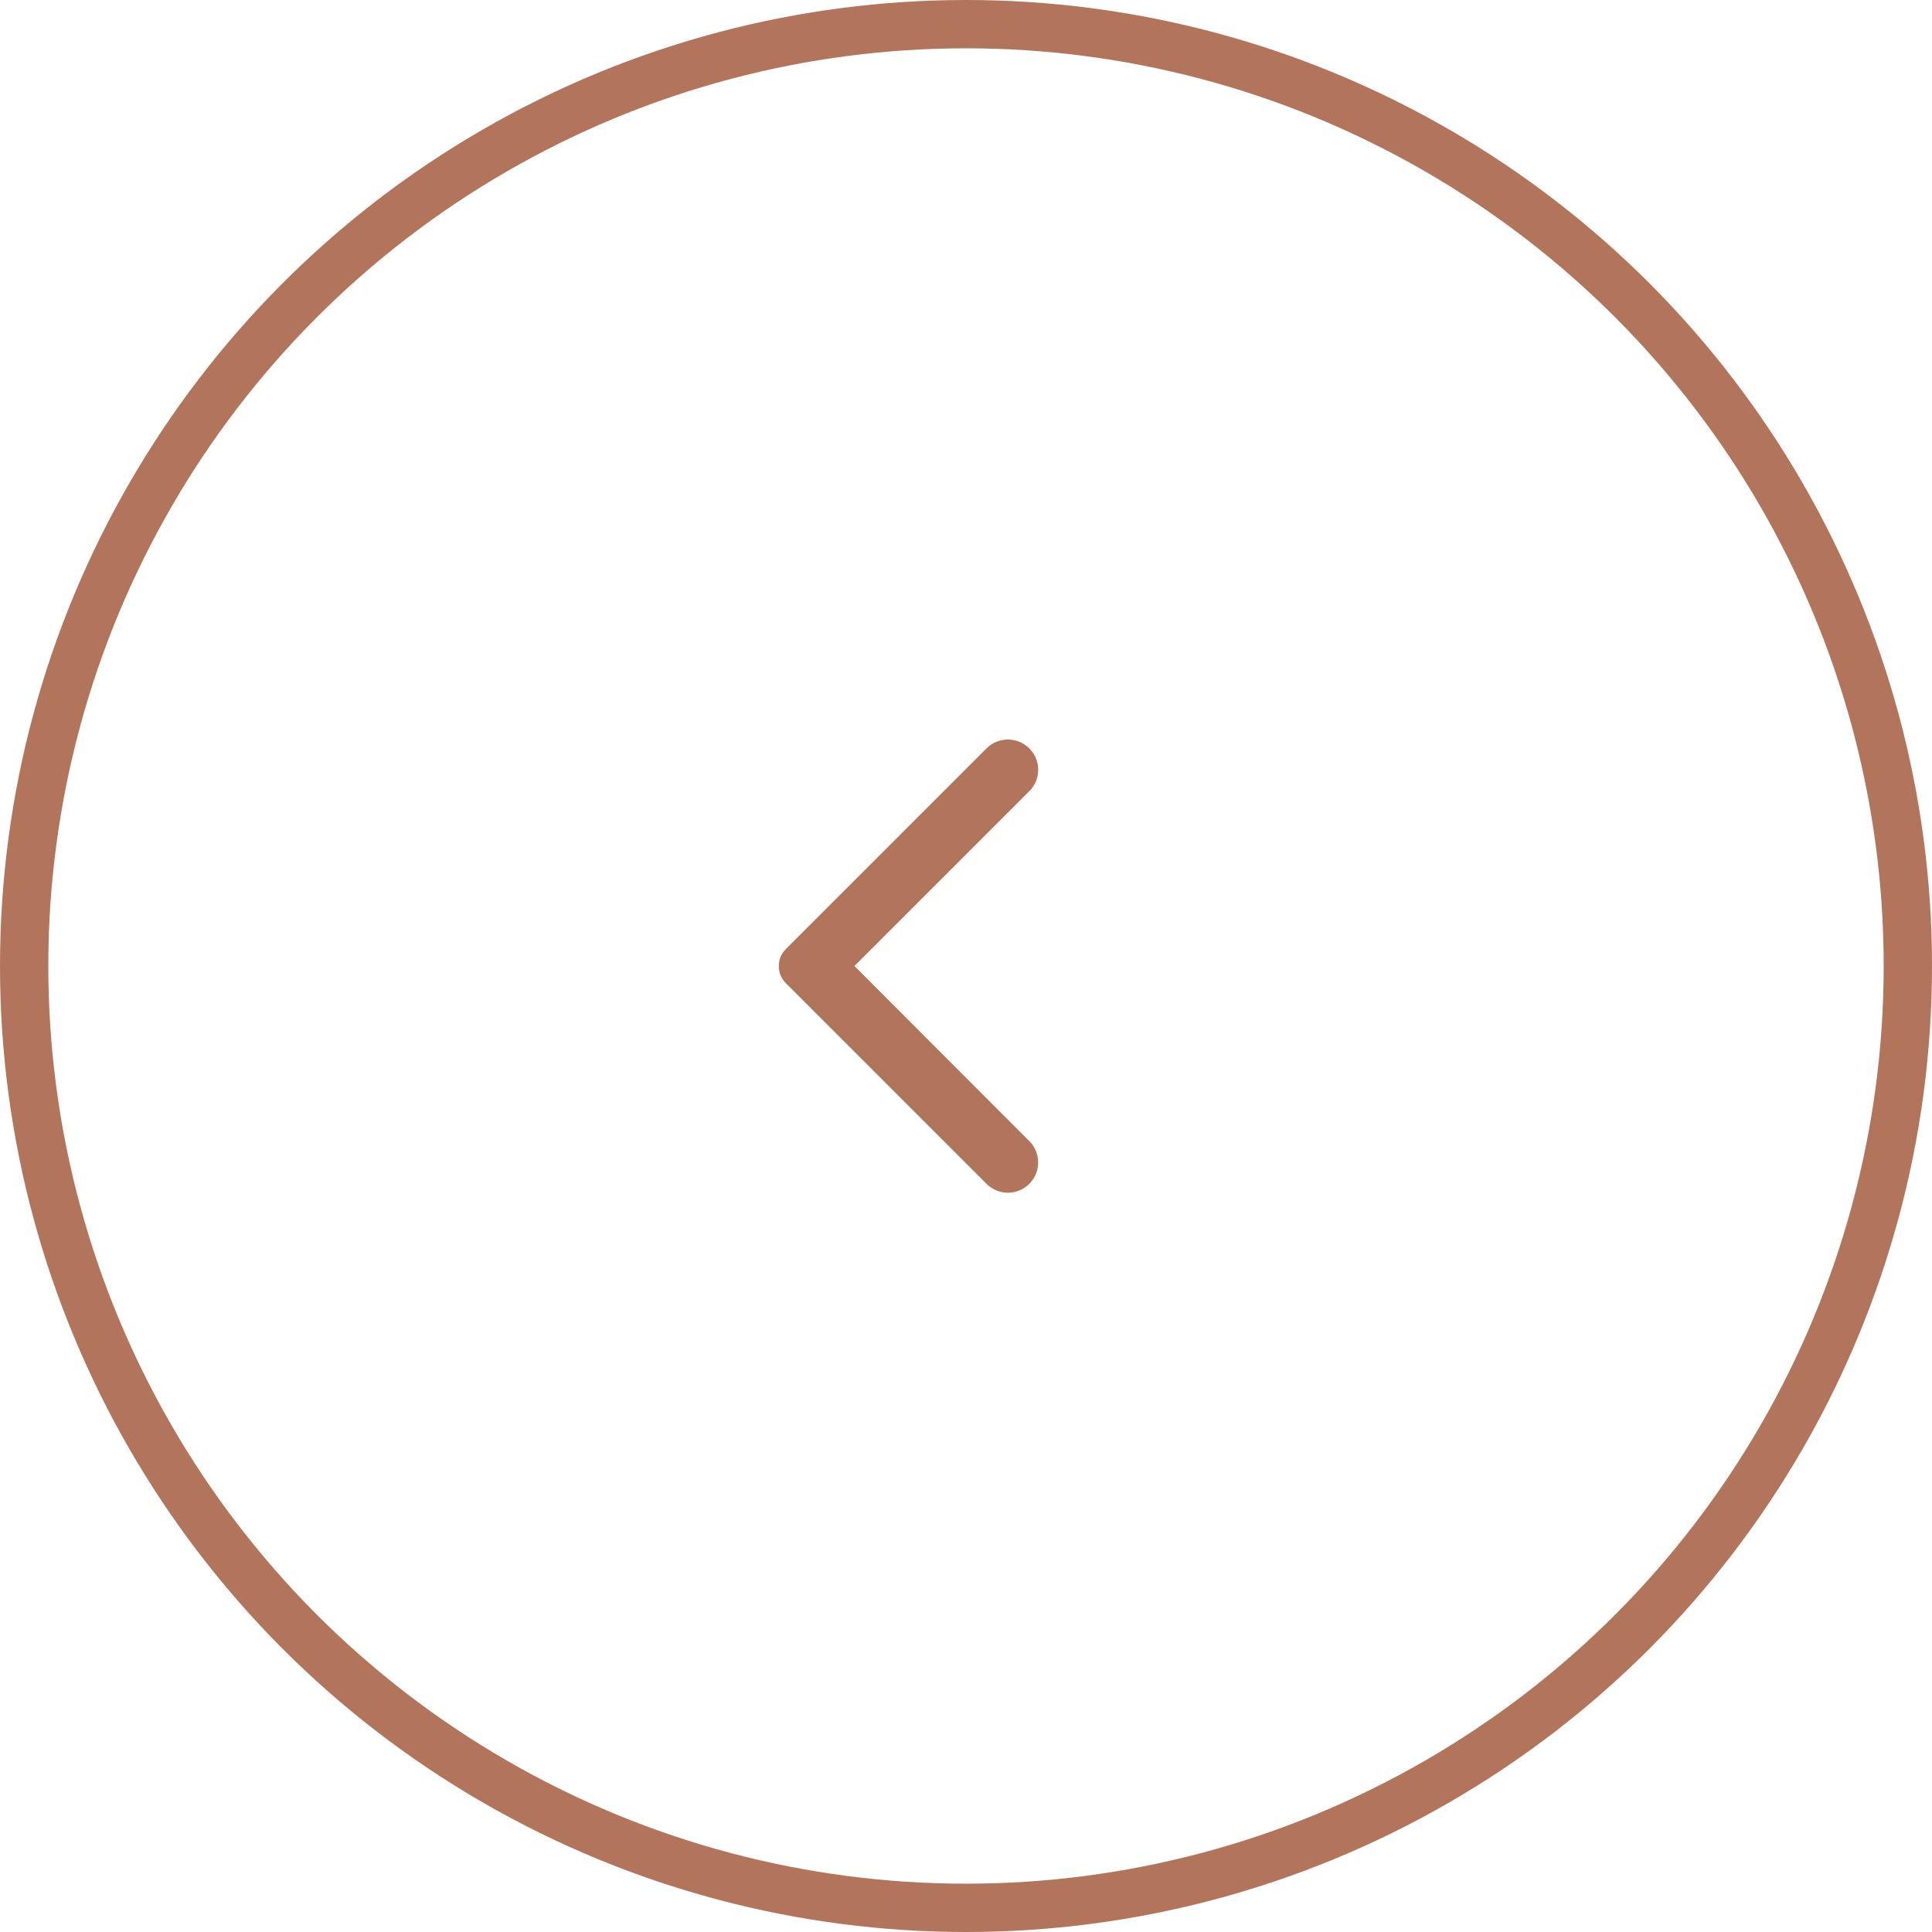 <?xml version="1.0" encoding="UTF-8"?> <svg xmlns="http://www.w3.org/2000/svg" width="40" height="40" viewBox="0 0 40 40" fill="none"> <circle r="19.5" transform="matrix(-1 0 0 1 20 20)" stroke="#B2745A"></circle> <path d="M21.31 15.495C21.065 15.25 20.67 15.25 20.425 15.495L16.27 19.65C16.075 19.845 16.075 20.16 16.27 20.355L20.425 24.51C20.67 24.755 21.065 24.755 21.31 24.51C21.555 24.265 21.555 23.87 21.31 23.625L17.69 20L21.315 16.375C21.555 16.135 21.555 15.735 21.31 15.495V15.495Z" fill="#B2745A"></path> </svg> 